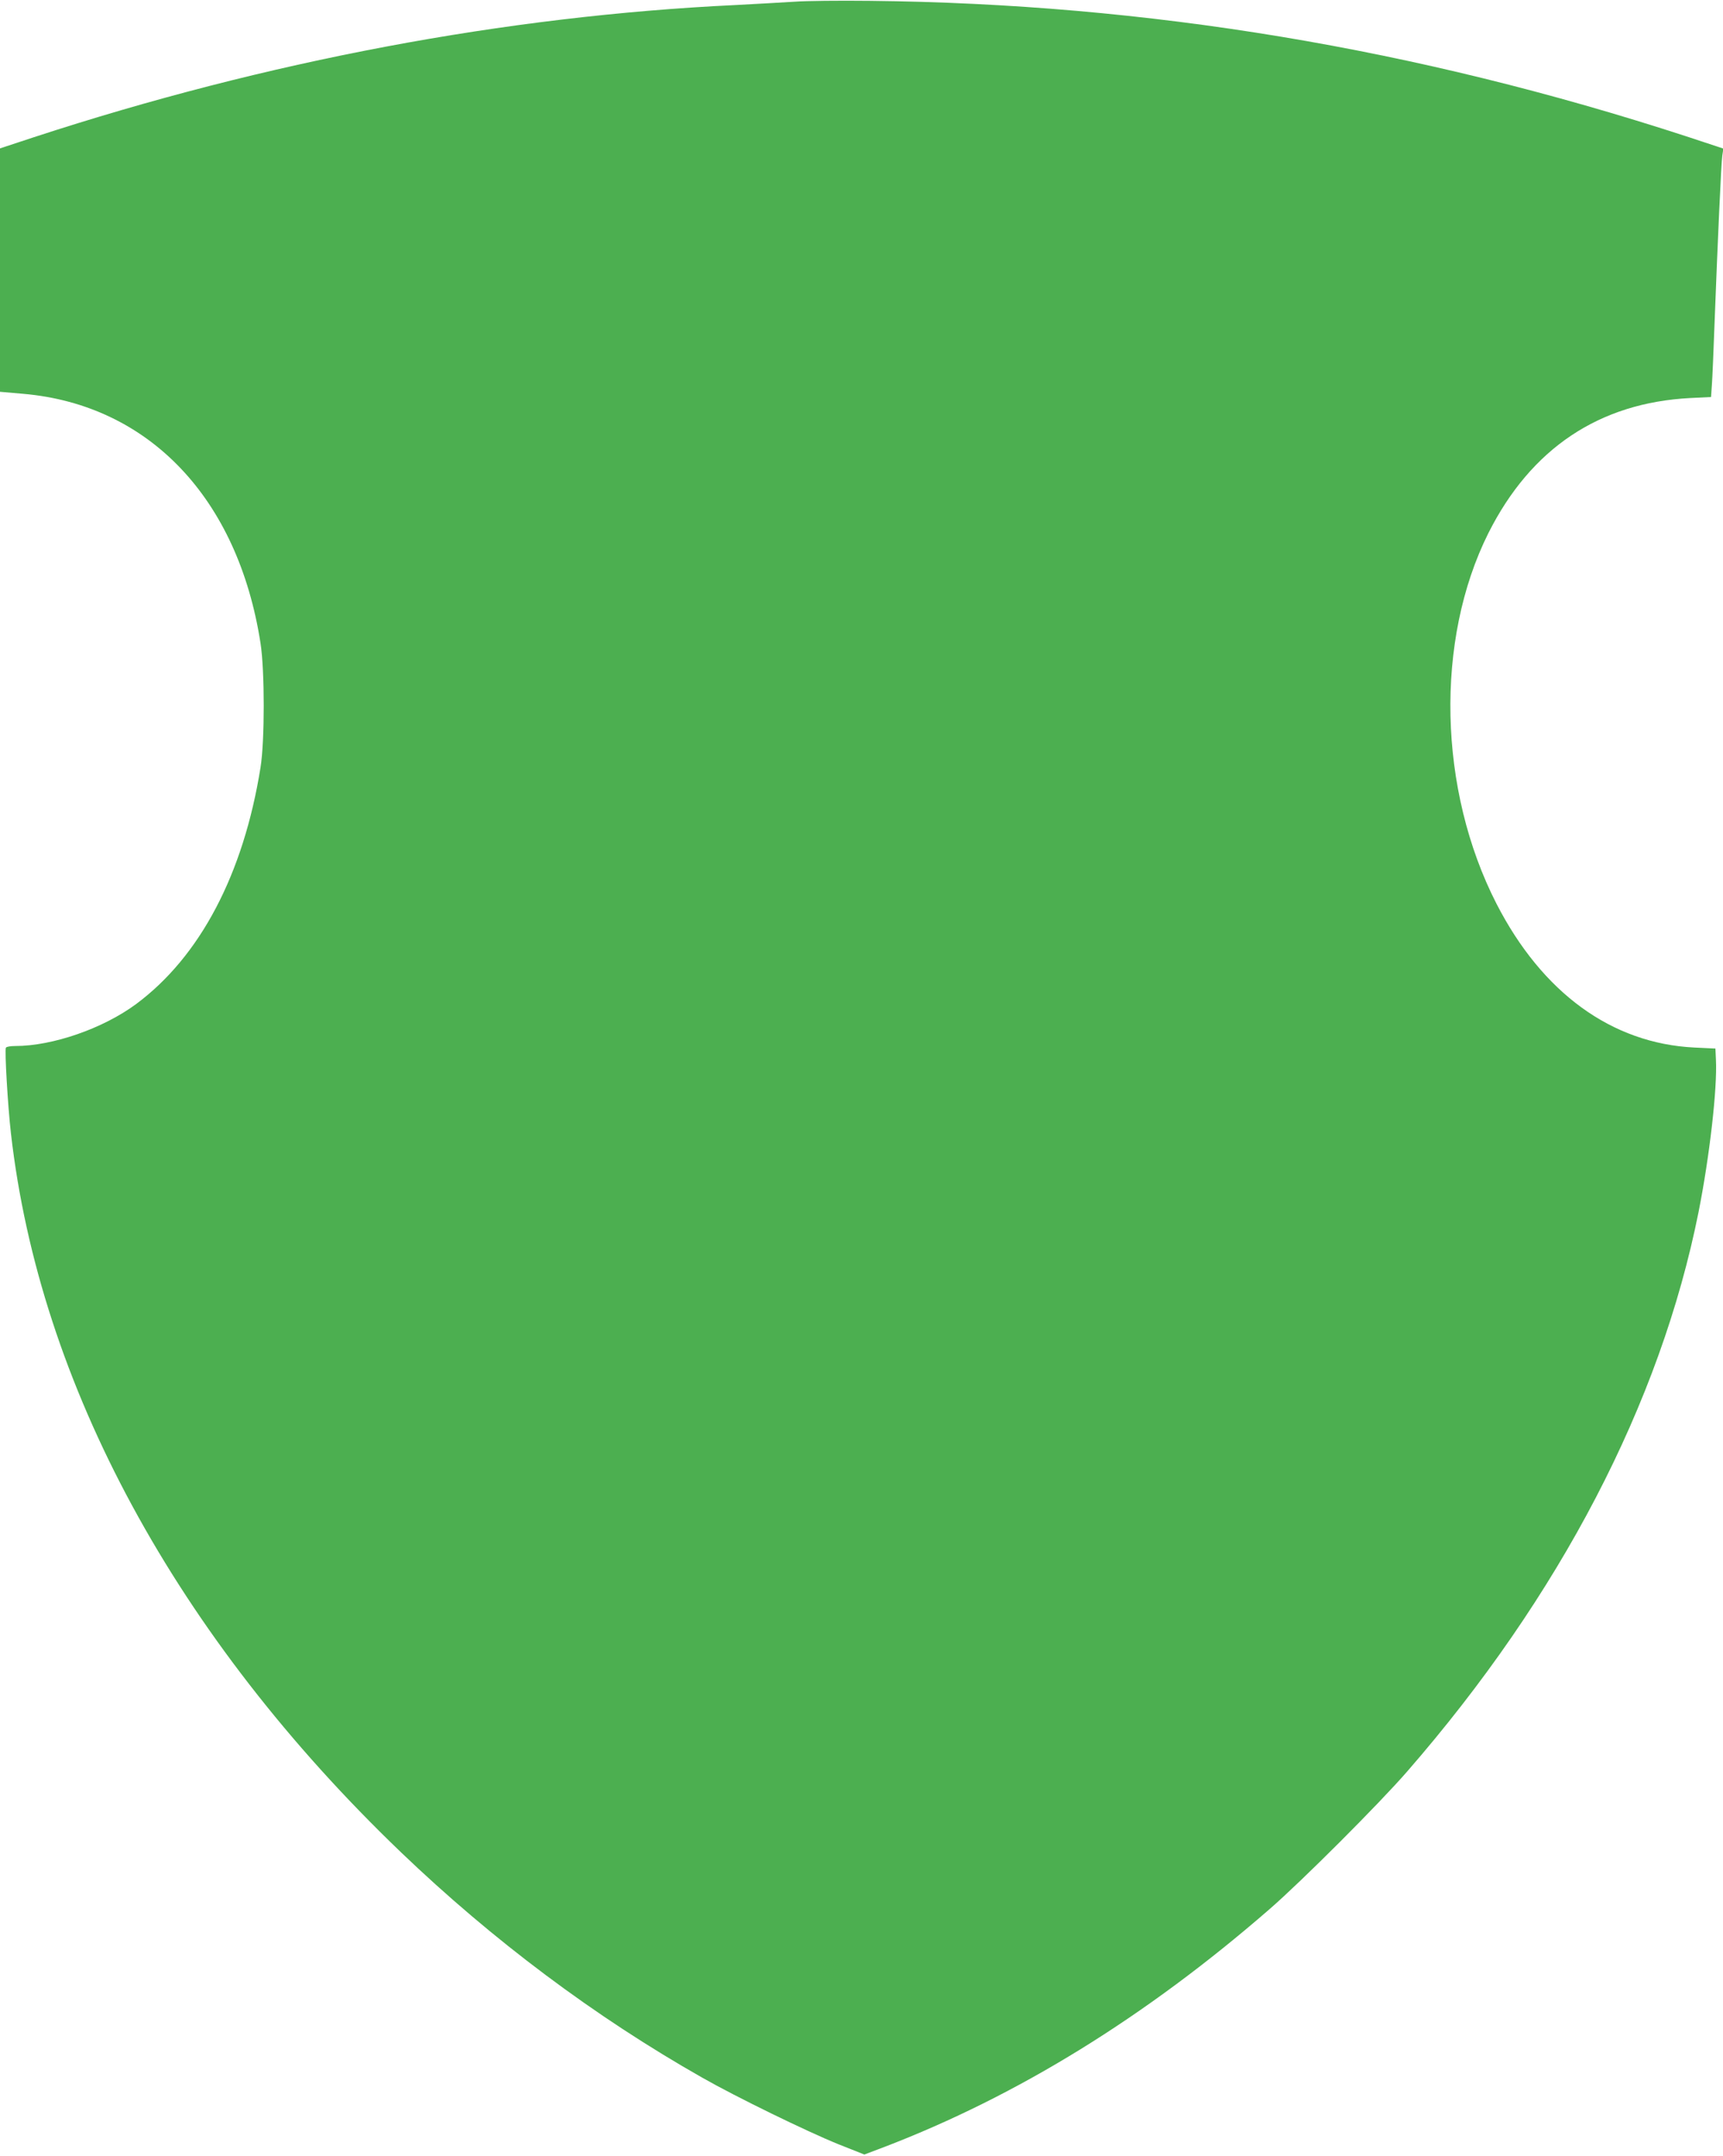 <?xml version="1.0" standalone="no"?>
<!DOCTYPE svg PUBLIC "-//W3C//DTD SVG 20010904//EN"
 "http://www.w3.org/TR/2001/REC-SVG-20010904/DTD/svg10.dtd">
<svg version="1.0" xmlns="http://www.w3.org/2000/svg"
 width="1023pt" height="1280pt" viewBox="0 0 1023 1280"
 preserveAspectRatio="xMidYMid meet">
<g transform="translate(0,1280) scale(0.1,-0.1)"
fill="#4caf50" stroke="none">
<path d="M4720 12790 c-63 -4 -223 -13 -355 -20 -1363 -65 -2780 -332 -4165
-785 l-200 -66 0 -722 0 -723 138 -12 c747 -65 1276 -621 1409 -1482 25 -162
25 -579 0 -735 -101 -634 -359 -1124 -739 -1406 -196 -145 -495 -249 -718
-249 -27 0 -52 -4 -55 -10 -8 -13 11 -343 30 -509 170 -1491 982 -2988 2315
-4267 546 -523 1152 -977 1790 -1339 204 -116 616 -317 808 -395 l154 -61 119
45 c790 303 1551 772 2287 1412 188 163 650 625 816 816 908 1043 1504 2187
1731 3323 65 327 112 735 103 905 l-3 65 -125 6 c-490 24 -903 324 -1175 854
-346 676 -366 1564 -48 2200 253 503 658 774 1199 802 l123 6 5 71 c3 39 10
206 16 371 18 473 39 946 46 992 l6 41 -218 72 c-1604 523 -3203 788 -4849
805 -181 2 -382 0 -445 -5z"/>
</g>
</svg>
